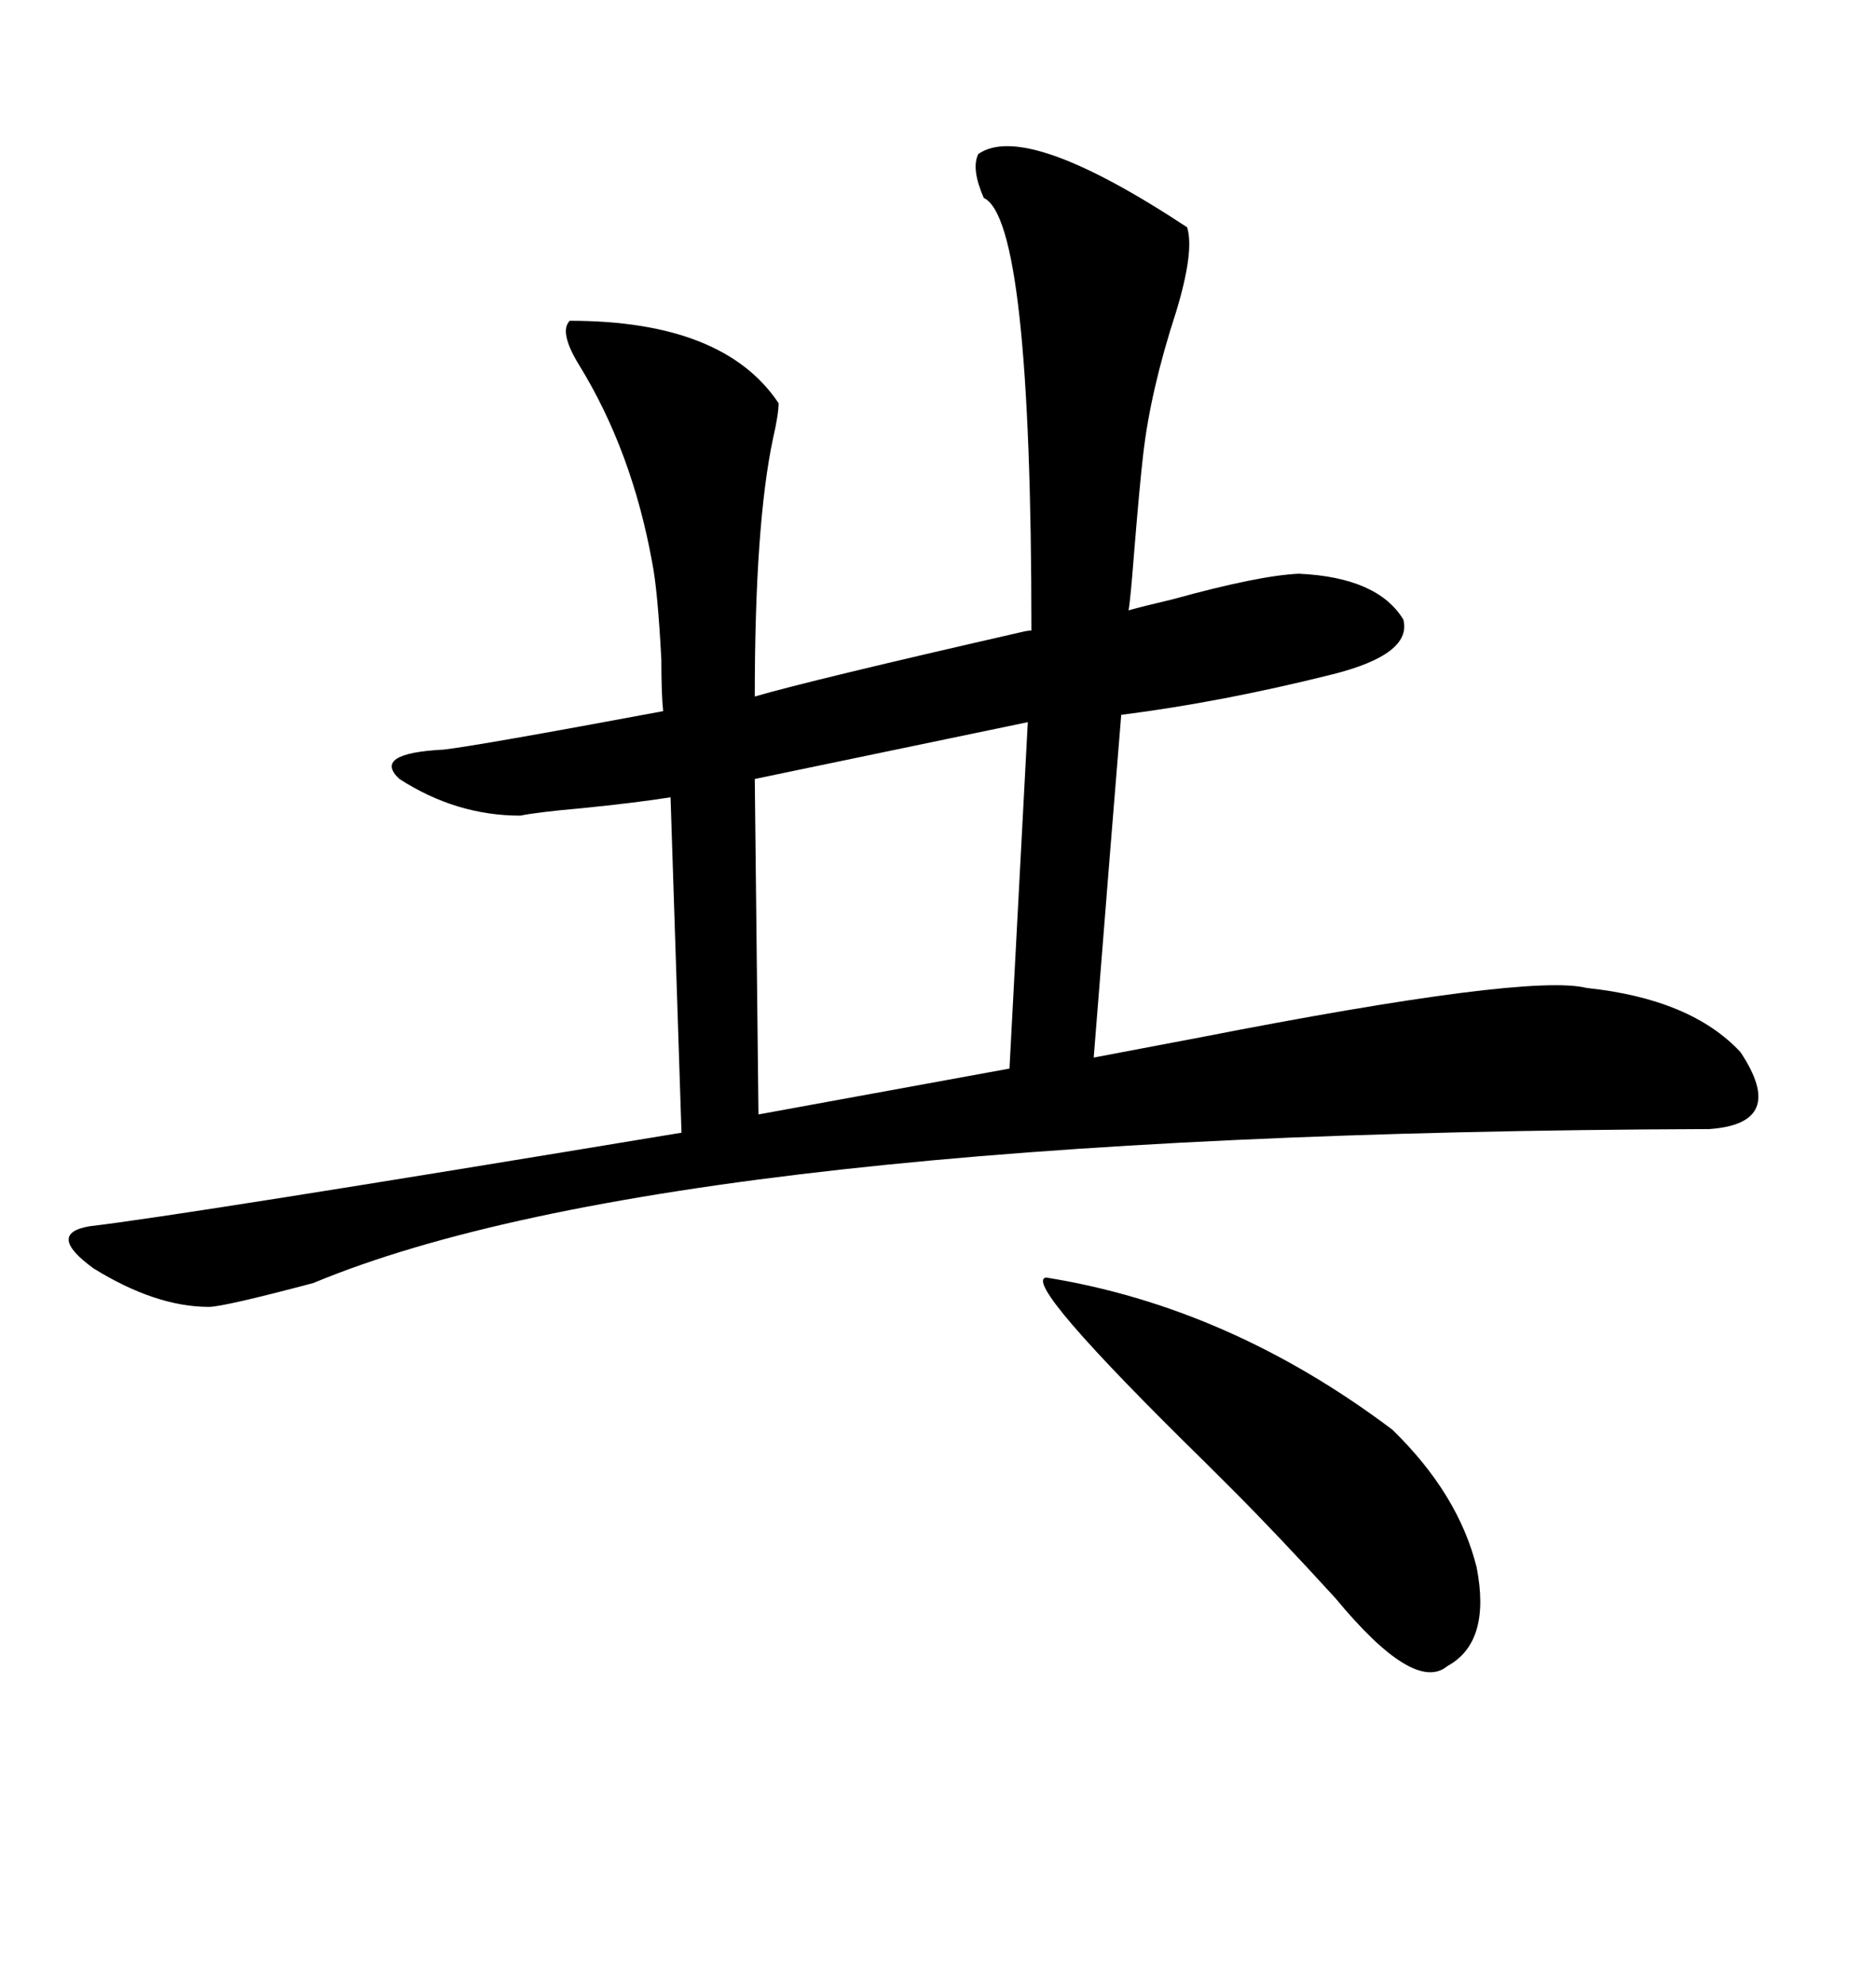 <svg xmlns="http://www.w3.org/2000/svg" xmlns:xlink="http://www.w3.org/1999/xlink" width="300" height="317.285"><path d="M156.45 24.61L156.45 24.61Q164.06 19.34 189.84 36.33L189.84 36.33Q191.02 40.14 188.09 49.80L188.09 49.80Q183.98 62.40 182.81 72.66L182.81 72.66Q182.23 77.64 181.35 88.48L181.35 88.48Q180.76 96.09 180.47 97.56L180.47 97.56Q182.52 96.97 187.50 95.80L187.50 95.80Q201.27 91.99 207.71 91.70L207.71 91.70Q220.31 92.29 224.41 99.02L224.41 99.02Q225.88 104.59 212.99 107.81L212.99 107.81Q195.41 112.21 179.30 114.26L179.30 114.26Q177.83 132.13 174.90 169.04L174.90 169.04Q181.05 167.87 191.89 165.82L191.89 165.82Q244.34 155.57 253.71 157.91L253.71 157.91Q270.41 159.67 278.32 168.16L278.32 168.16Q285.94 179.59 273.34 180.47L273.34 180.47Q107.81 181.05 50.10 205.08L50.10 205.08Q35.74 208.89 33.40 208.89L33.40 208.89Q24.90 208.89 14.94 202.73L14.94 202.73Q7.32 197.17 14.36 196.00L14.36 196.00Q29.30 194.24 108.98 181.05L108.98 181.05L107.23 127.44Q101.66 128.32 92.87 129.20L92.87 129.20Q86.13 129.79 83.20 130.37L83.20 130.37Q72.95 130.37 63.87 124.51L63.87 124.51Q59.47 120.41 70.90 119.82L70.90 119.82Q76.17 119.24 106.05 113.67L106.05 113.67Q105.76 111.04 105.76 105.47L105.76 105.47Q105.18 94.34 104.30 89.94L104.30 89.94Q101.07 72.07 92.58 58.30L92.58 58.30Q89.36 53.03 91.11 51.27L91.11 51.27Q115.72 51.27 124.51 64.45L124.51 64.45Q124.51 66.21 123.63 70.02L123.63 70.02Q120.70 83.79 120.70 111.33L120.70 111.33Q129.79 108.69 163.18 101.07L163.18 101.07Q164.36 100.78 164.94 100.78L164.94 100.78Q164.94 35.16 157.32 31.64L157.32 31.64Q155.27 26.95 156.45 24.61ZM161.43 170.80L164.36 115.43L120.70 124.51L121.29 178.13L161.43 170.80ZM167.29 204.20L167.29 204.20Q196.58 208.89 222.66 228.52L222.66 228.52Q233.20 238.77 236.13 250.49L236.13 250.49Q238.48 262.50 231.45 266.31L231.45 266.31Q226.17 270.70 213.57 255.47L213.57 255.47Q204.20 245.21 197.17 238.18L197.17 238.18Q195.70 236.72 192.77 233.79L192.77 233.79Q163.18 204.79 167.29 204.20Z"/></svg>